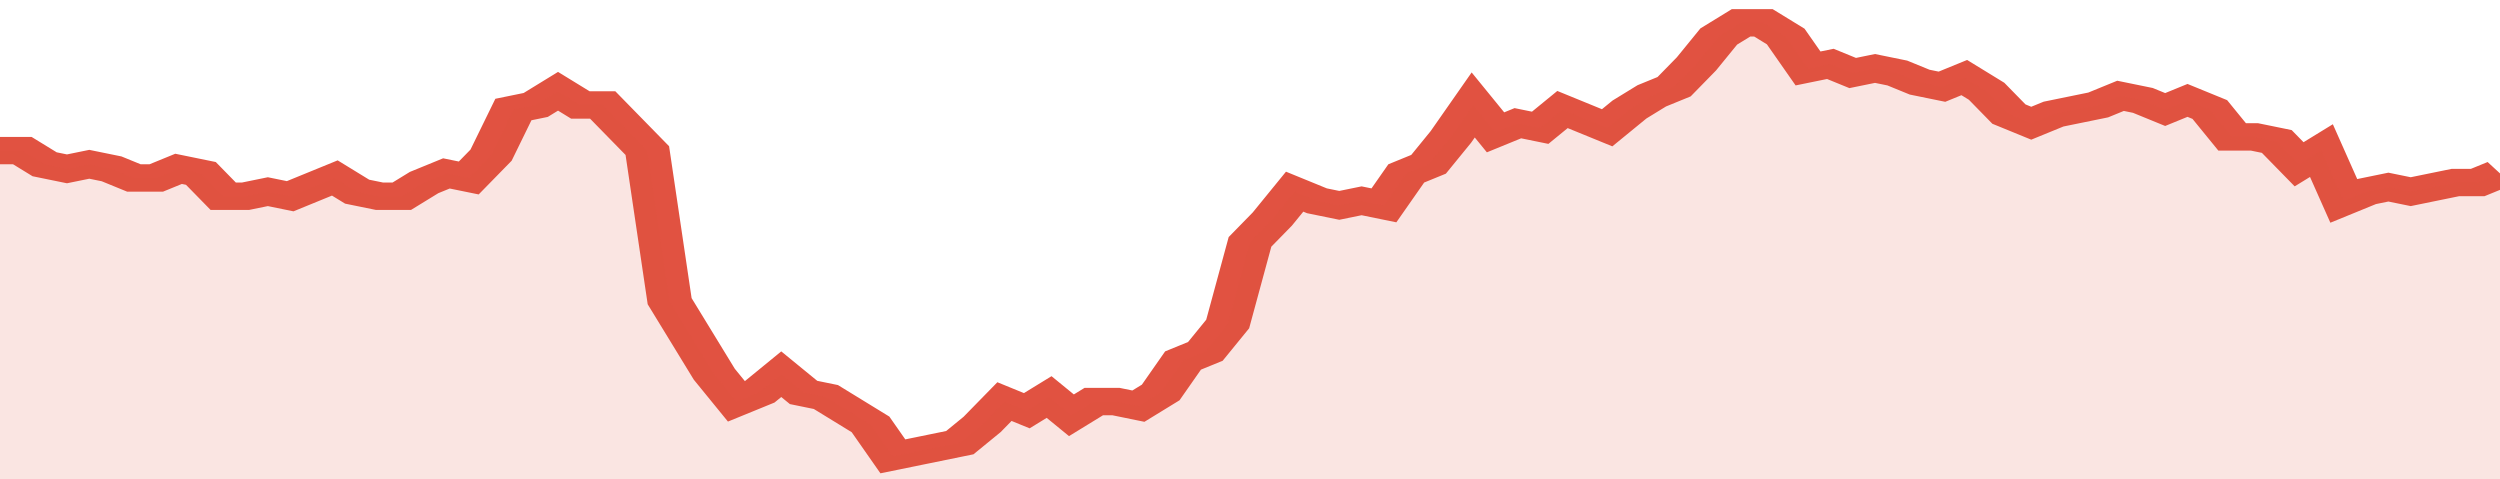 <svg xmlns="http://www.w3.org/2000/svg" viewBox="0 0 336 105" width="120" height="23" preserveAspectRatio="none">
				 <polyline fill="none" stroke="#E15241" stroke-width="6" points="0, 33 3, 33 6, 36 9, 37 12, 36 15, 37 18, 39 21, 39 24, 37 27, 38 30, 43 33, 43 36, 42 39, 43 42, 41 45, 39 48, 42 51, 43 54, 43 57, 40 60, 38 63, 39 66, 34 69, 24 72, 23 75, 20 78, 23 81, 23 84, 28 87, 33 90, 66 93, 74 96, 82 99, 88 102, 86 105, 82 108, 86 111, 87 114, 90 117, 93 120, 100 123, 99 126, 98 129, 97 132, 93 135, 88 138, 90 141, 87 144, 91 147, 88 150, 88 153, 89 156, 86 159, 79 162, 77 165, 71 168, 53 171, 48 174, 42 177, 44 180, 45 183, 44 186, 45 189, 38 192, 36 195, 30 198, 23 201, 29 204, 27 207, 28 210, 24 213, 26 216, 28 219, 24 222, 21 225, 19 228, 14 231, 8 234, 5 237, 5 240, 8 243, 15 246, 14 249, 16 252, 15 255, 16 258, 18 261, 19 264, 17 267, 20 270, 25 273, 27 276, 25 279, 24 282, 23 285, 21 288, 22 291, 24 294, 22 297, 24 300, 30 303, 30 306, 31 309, 36 312, 33 315, 44 318, 42 321, 41 324, 42 327, 41 330, 40 333, 40 336, 38 336, 38 "> </polyline>
				 <polygon fill="#E15241" opacity="0.15" points="0, 105 0, 33 3, 33 6, 36 9, 37 12, 36 15, 37 18, 39 21, 39 24, 37 27, 38 30, 43 33, 43 36, 42 39, 43 42, 41 45, 39 48, 42 51, 43 54, 43 57, 40 60, 38 63, 39 66, 34 69, 24 72, 23 75, 20 78, 23 81, 23 84, 28 87, 33 90, 66 93, 74 96, 82 99, 88 102, 86 105, 82 108, 86 111, 87 114, 90 117, 93 120, 100 123, 99 126, 98 129, 97 132, 93 135, 88 138, 90 141, 87 144, 91 147, 88 150, 88 153, 89 156, 86 159, 79 162, 77 165, 71 168, 53 171, 48 174, 42 177, 44 180, 45 183, 44 186, 45 189, 38 192, 36 195, 30 198, 23 201, 29 204, 27 207, 28 210, 24 213, 26 216, 28 219, 24 222, 21 225, 19 228, 14 231, 8 234, 5 237, 5 240, 8 243, 15 246, 14 249, 16 252, 15 255, 16 258, 18 261, 19 264, 17 267, 20 270, 25 273, 27 276, 25 279, 24 282, 23 285, 21 288, 22 291, 24 294, 22 297, 24 300, 30 303, 30 306, 31 309, 36 312, 33 315, 44 318, 42 321, 41 324, 42 327, 41 330, 40 333, 40 336, 38 336, 105 "></polygon>
			</svg>